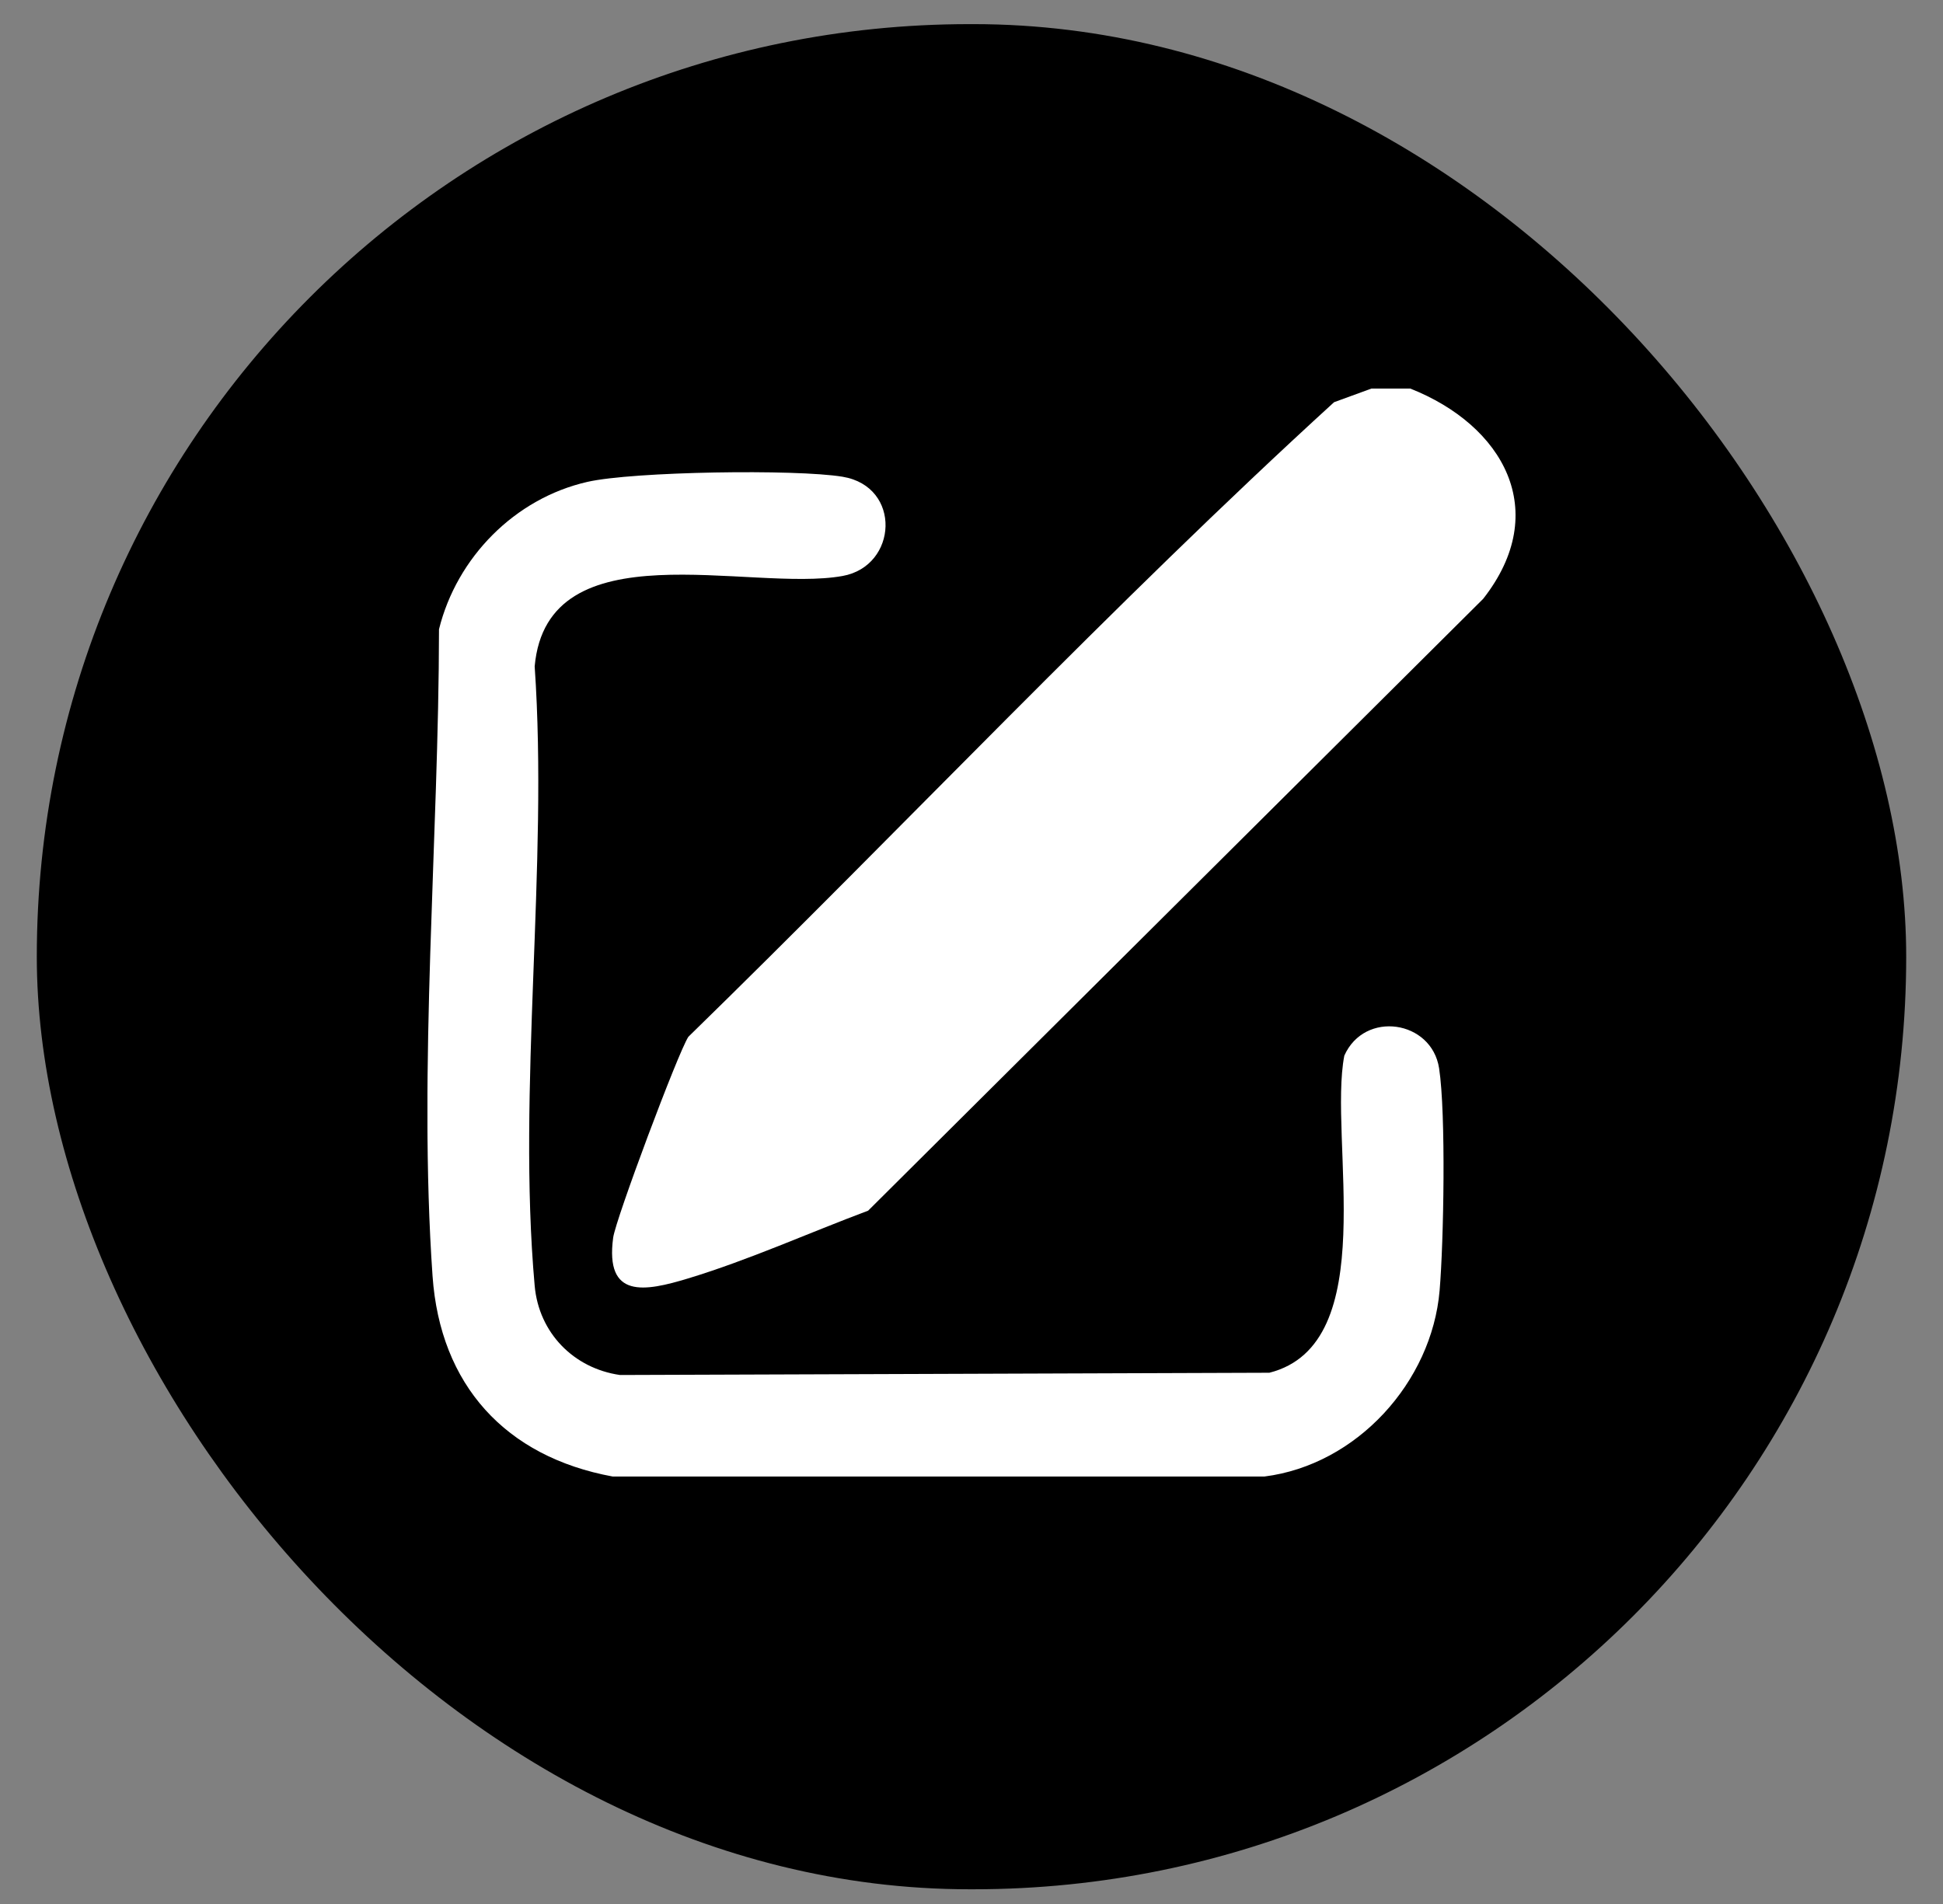 <?xml version="1.0" encoding="UTF-8"?> <svg xmlns="http://www.w3.org/2000/svg" width="50" height="49" viewBox="0 0 50 49" fill="none"><rect x="0" y="0" width="50" height="49" fill="#808080" stroke="none"/><rect x="0.947" y="0.621" width="48.106" height="48" rx="24" fill="black"></rect><g clip-path="url(#clip0_28670_69003)"><path d="M36.292 10C38.676 10.943 39.942 13.148 38.167 15.411L22.34 31.157C20.81 31.73 19.274 32.425 17.71 32.9C16.586 33.241 15.566 33.432 15.779 31.851C15.843 31.377 17.448 27.089 17.714 26.682C23.27 21.264 28.609 15.574 34.33 10.351L35.291 10H36.292Z" fill="white"></path><path d="M32.537 37.999H15.768C12.998 37.49 11.327 35.636 11.131 32.84C10.758 27.503 11.292 21.555 11.297 16.194C11.754 14.349 13.244 12.827 15.117 12.401C16.297 12.133 20.477 12.07 21.682 12.269C23.211 12.522 23.102 14.568 21.682 14.823C19.297 15.252 14.081 13.564 13.759 17.15C14.114 22.291 13.306 28.019 13.759 33.089C13.867 34.3 14.76 35.214 15.954 35.386L32.665 35.328C35.583 34.59 34.177 29.311 34.594 27.167C35.116 25.994 36.843 26.256 37.033 27.493C37.212 28.659 37.152 31.966 37.046 33.213C36.845 35.563 34.923 37.698 32.536 37.999H32.537Z" fill="white"></path></g><defs><clipPath id="clip0_28670_69003"><rect width="28" height="28" fill="white" transform="translate(11 10)"></rect></clipPath></defs></svg> 